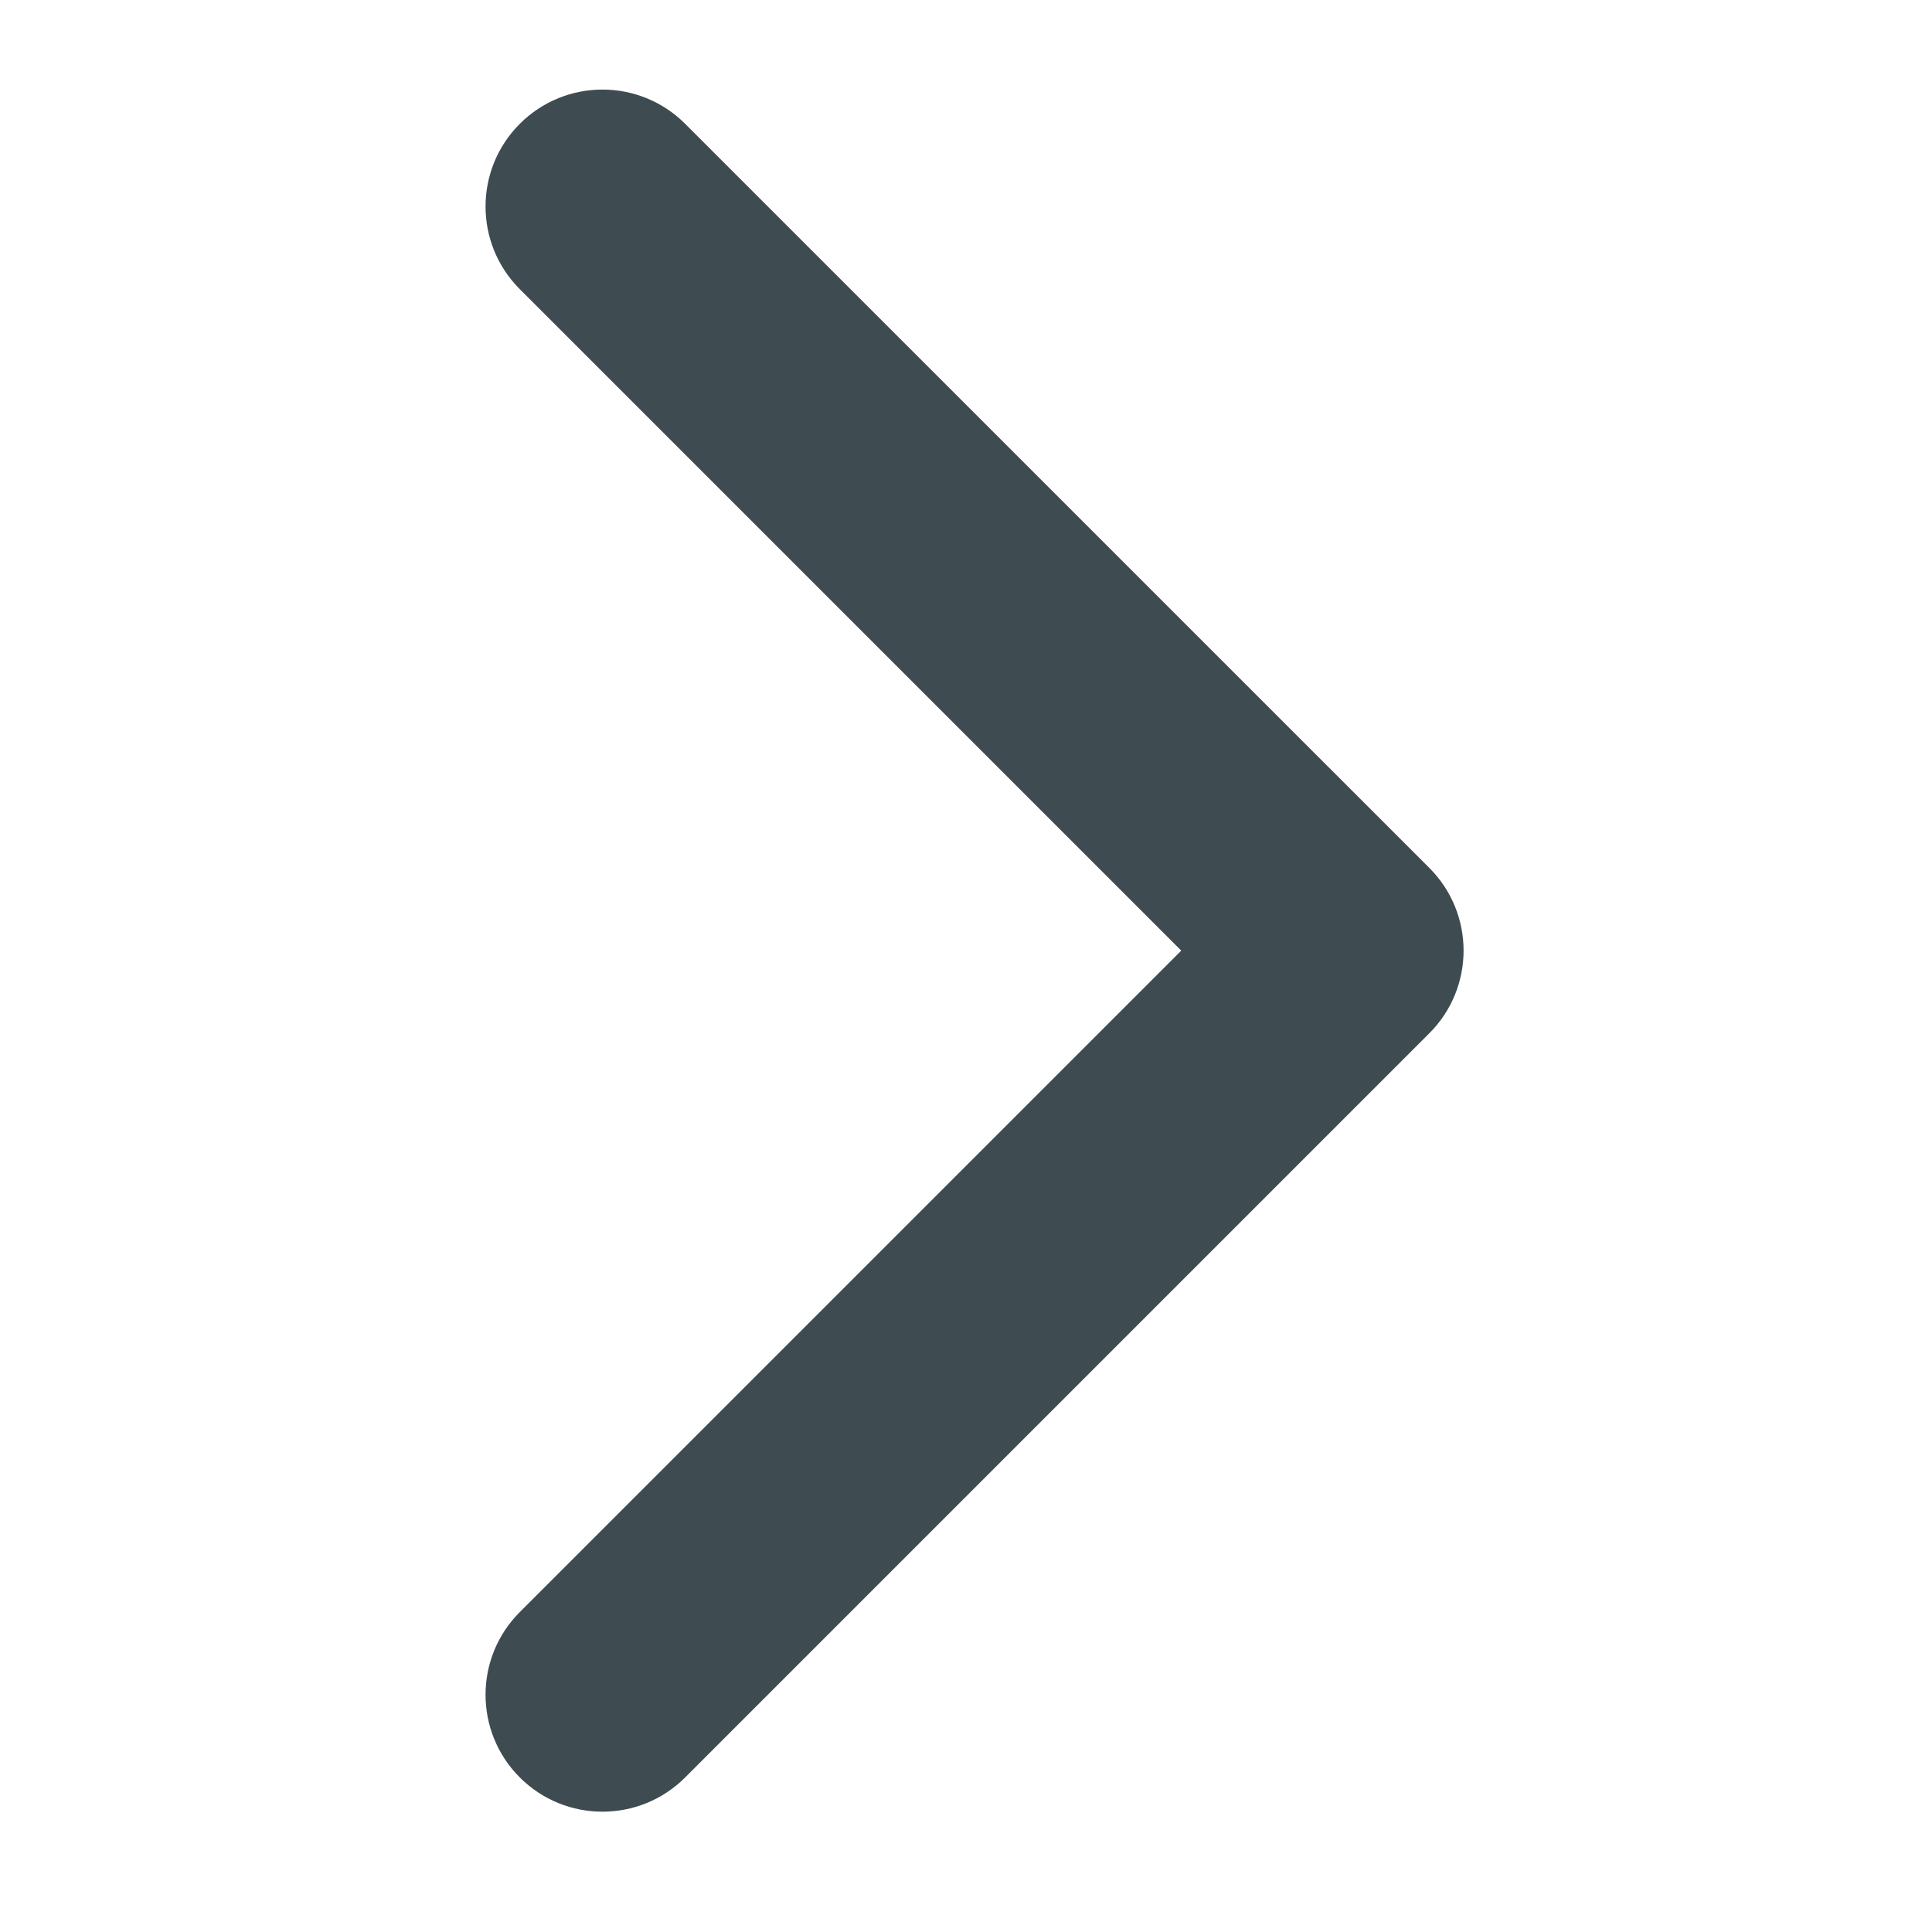 <?xml version="1.0" encoding="UTF-8"?> <svg xmlns="http://www.w3.org/2000/svg" width="22" height="22" viewBox="0 0 22 22" fill="none"><path fill-rule="evenodd" clip-rule="evenodd" d="M7.802 1.41L16.276 9.883C16.796 10.403 16.796 11.246 16.276 11.766L7.802 20.24C7.282 20.76 6.439 20.76 5.919 20.24C5.399 19.72 5.399 18.877 5.919 18.357L13.451 10.825L5.919 3.293C5.399 2.773 5.399 1.93 5.919 1.41C6.439 0.89 7.282 0.89 7.802 1.41Z" fill="#3E4C51"></path></svg> 